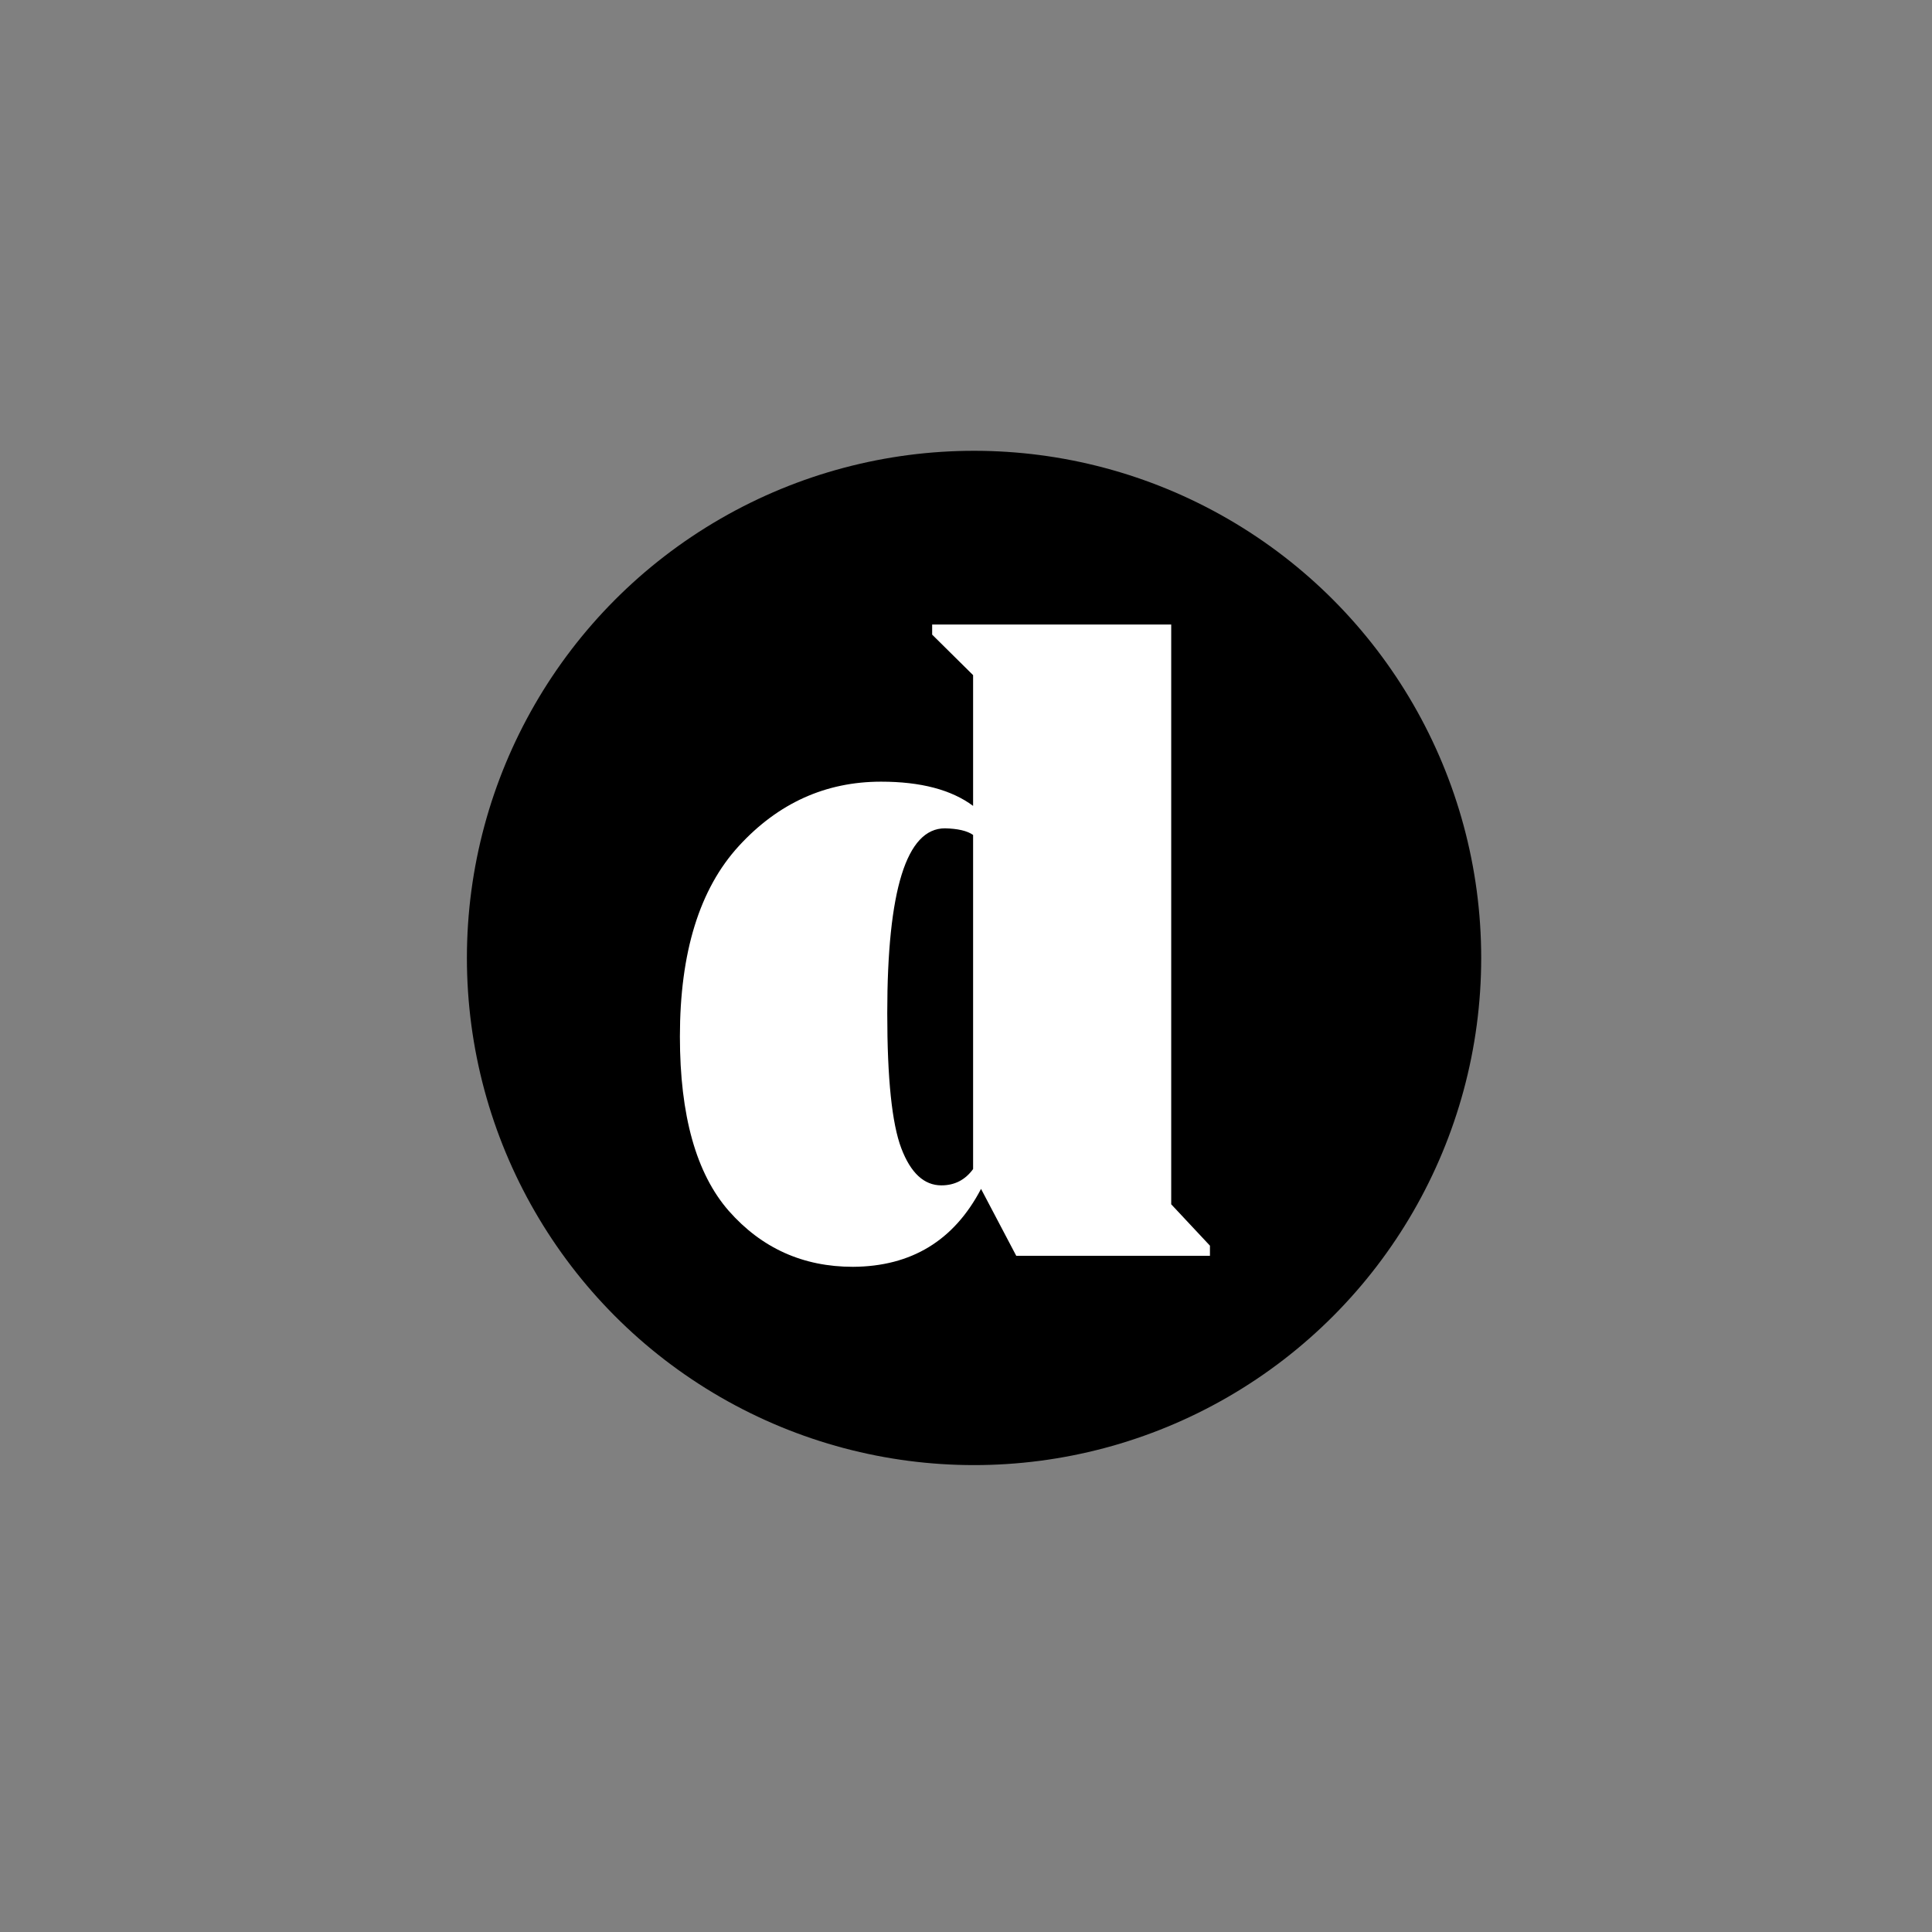 <svg width="120" height="120" viewBox="0 0 120 120" fill="none" xmlns="http://www.w3.org/2000/svg">
<rect x="0" y="0" width="120" height="120" fill="#808080" stroke="none"/>
<circle cx="60.5" cy="59.5" r="31.5" fill="black"/>
<g style="mix-blend-mode:screen">
<path d="M72.746 74.801L75.152 77.371V78H63.121L60.934 73.844C59.257 77.052 56.604 78.665 52.977 78.684C49.878 78.684 47.307 77.526 45.266 75.211C43.242 72.896 42.23 69.287 42.23 64.383C42.23 59.151 43.452 55.204 45.895 52.543C48.337 49.882 51.281 48.551 54.727 48.551C57.188 48.551 59.092 49.052 60.441 50.055V41.934L57.898 39.418V38.789H72.746V74.801ZM58.473 73.625C59.293 73.625 59.949 73.288 60.441 72.613V51.859C60.077 51.604 59.493 51.467 58.691 51.449C56.303 51.449 55.109 55.277 55.109 62.934C55.109 66.999 55.401 69.797 55.984 71.328C56.568 72.859 57.397 73.625 58.473 73.625Z" fill="white"/>
</g>
</svg>
